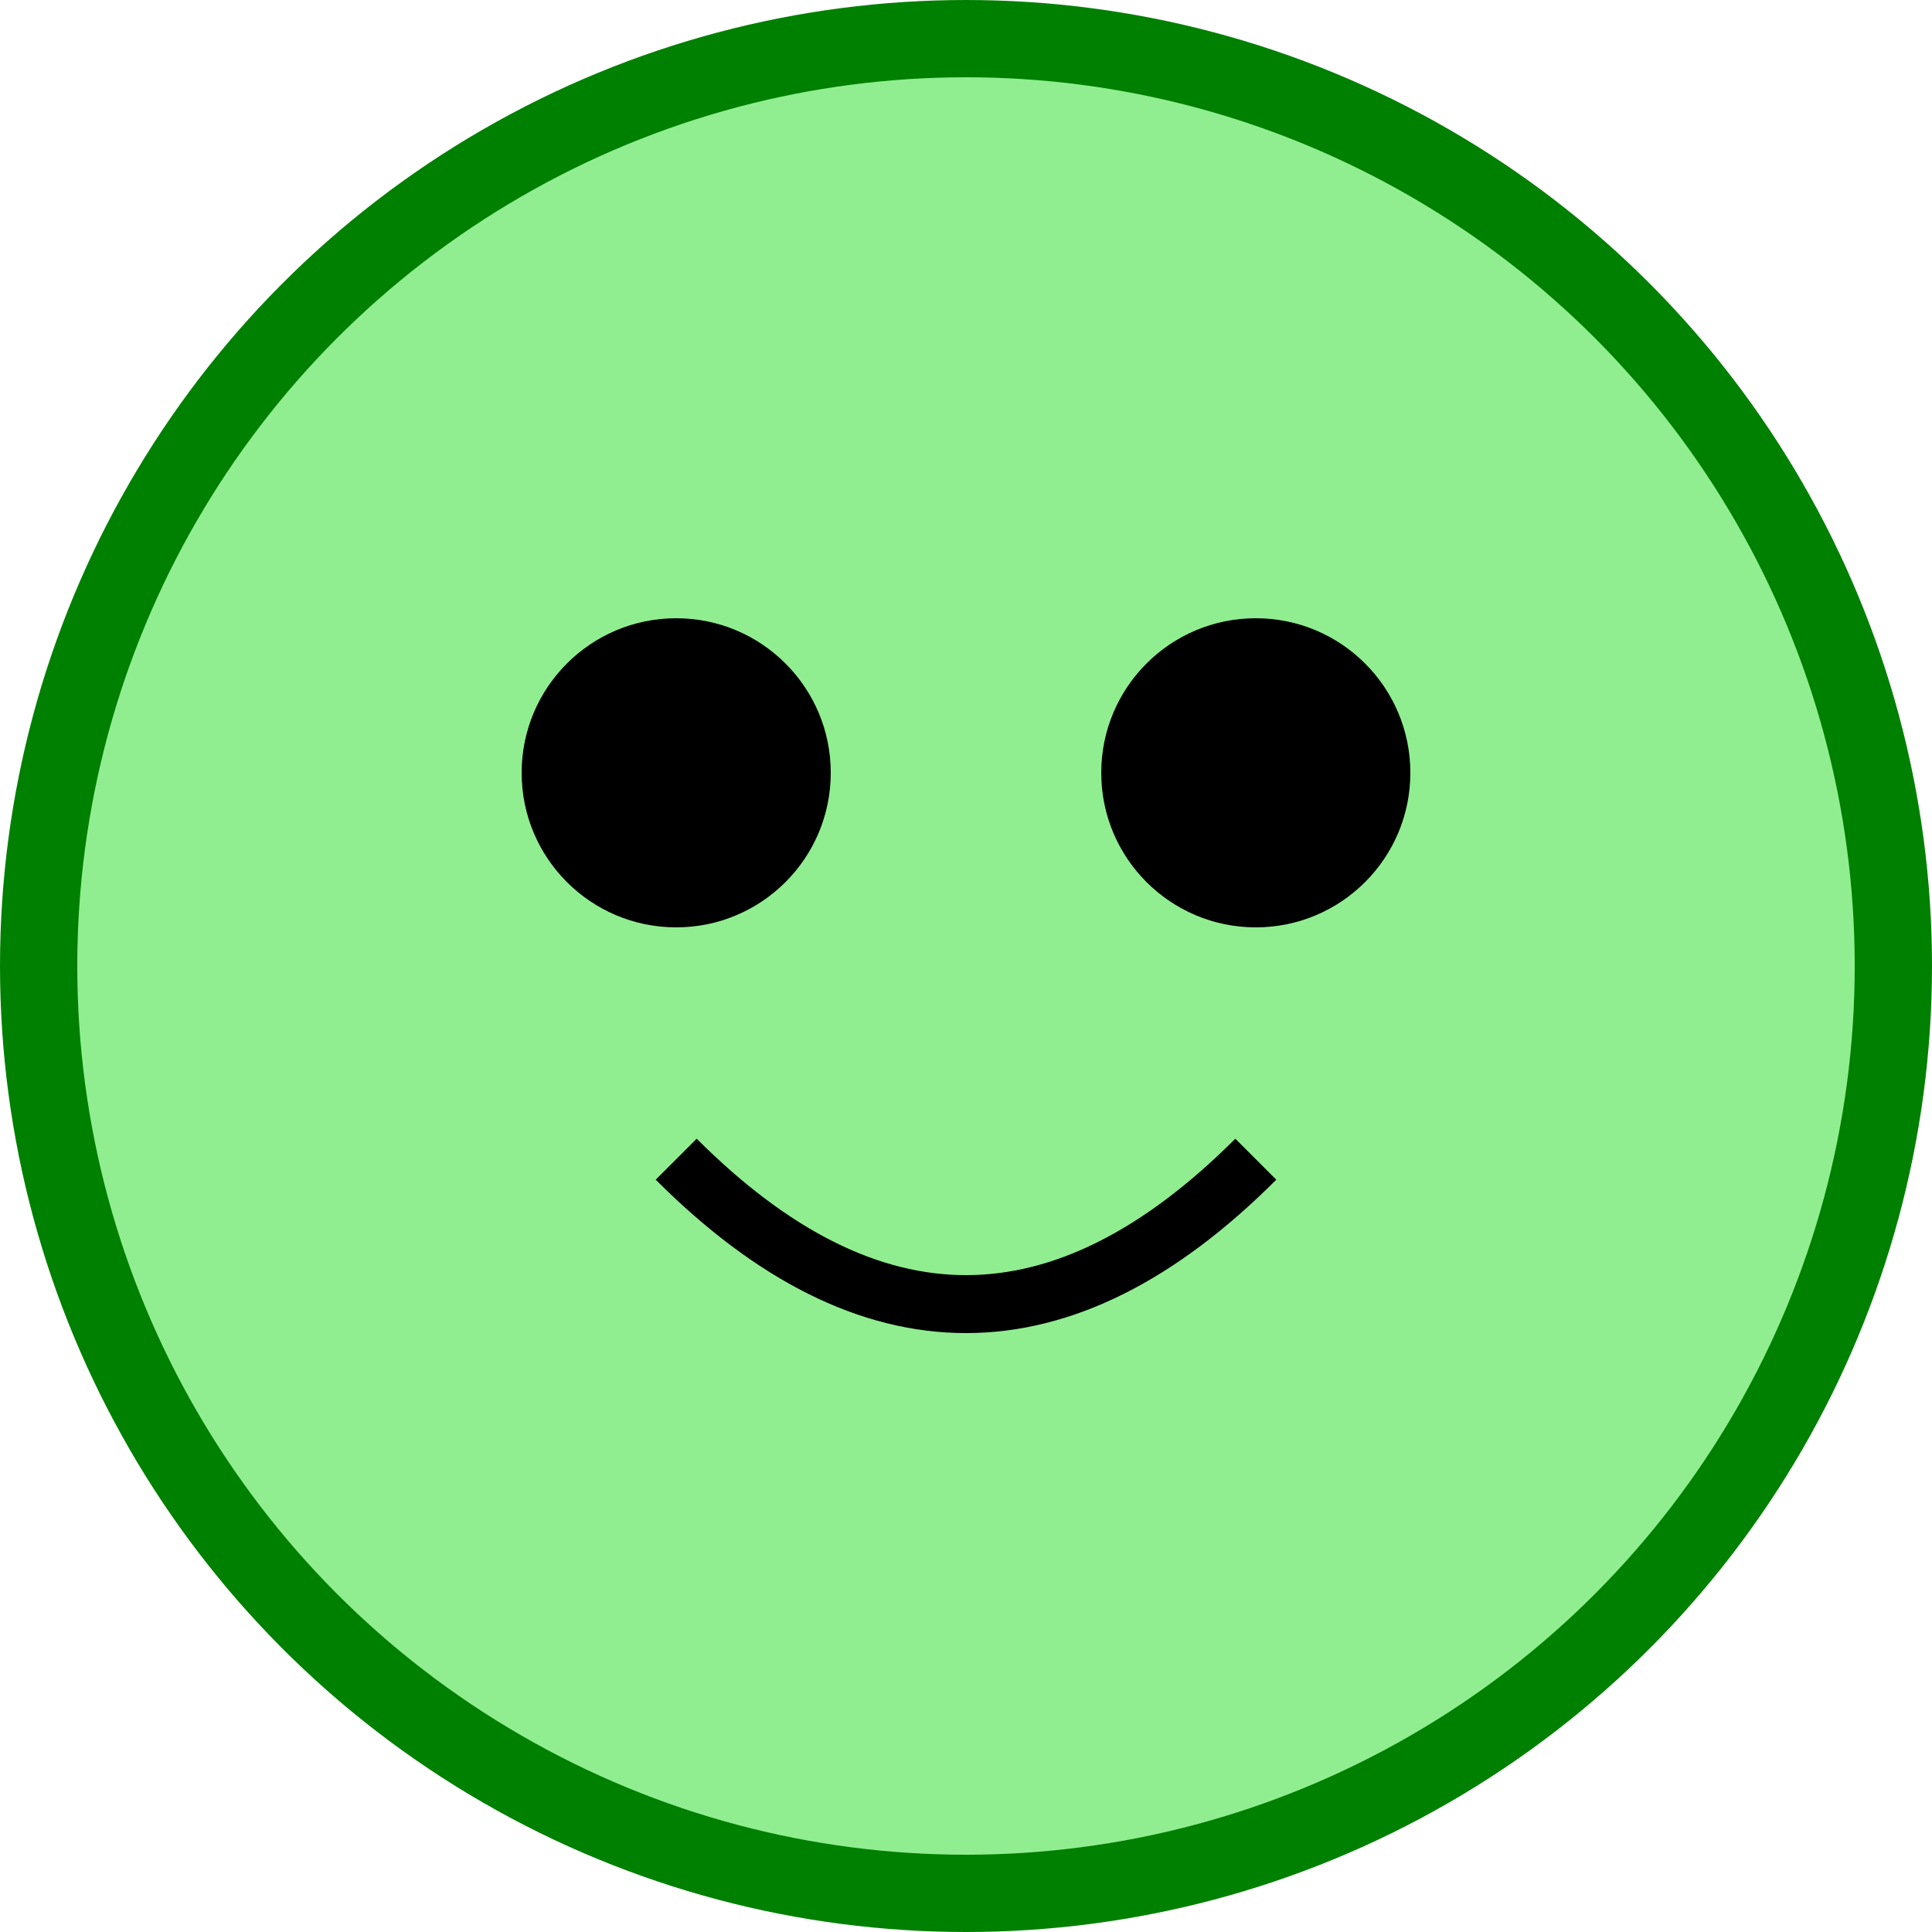 <svg xmlns="http://www.w3.org/2000/svg" viewBox="0 0 100 100">
  <circle cx="50" cy="50" r="48" stroke="green" stroke-width="4" fill="lightgreen"/>
  <circle cx="35" cy="40" r="8" fill="black"/>
  <circle cx="65" cy="40" r="8" fill="black"/>
  <path d="M 35 60 Q 50 75 65 60" stroke="black" stroke-width="3" fill="none"/>
</svg>